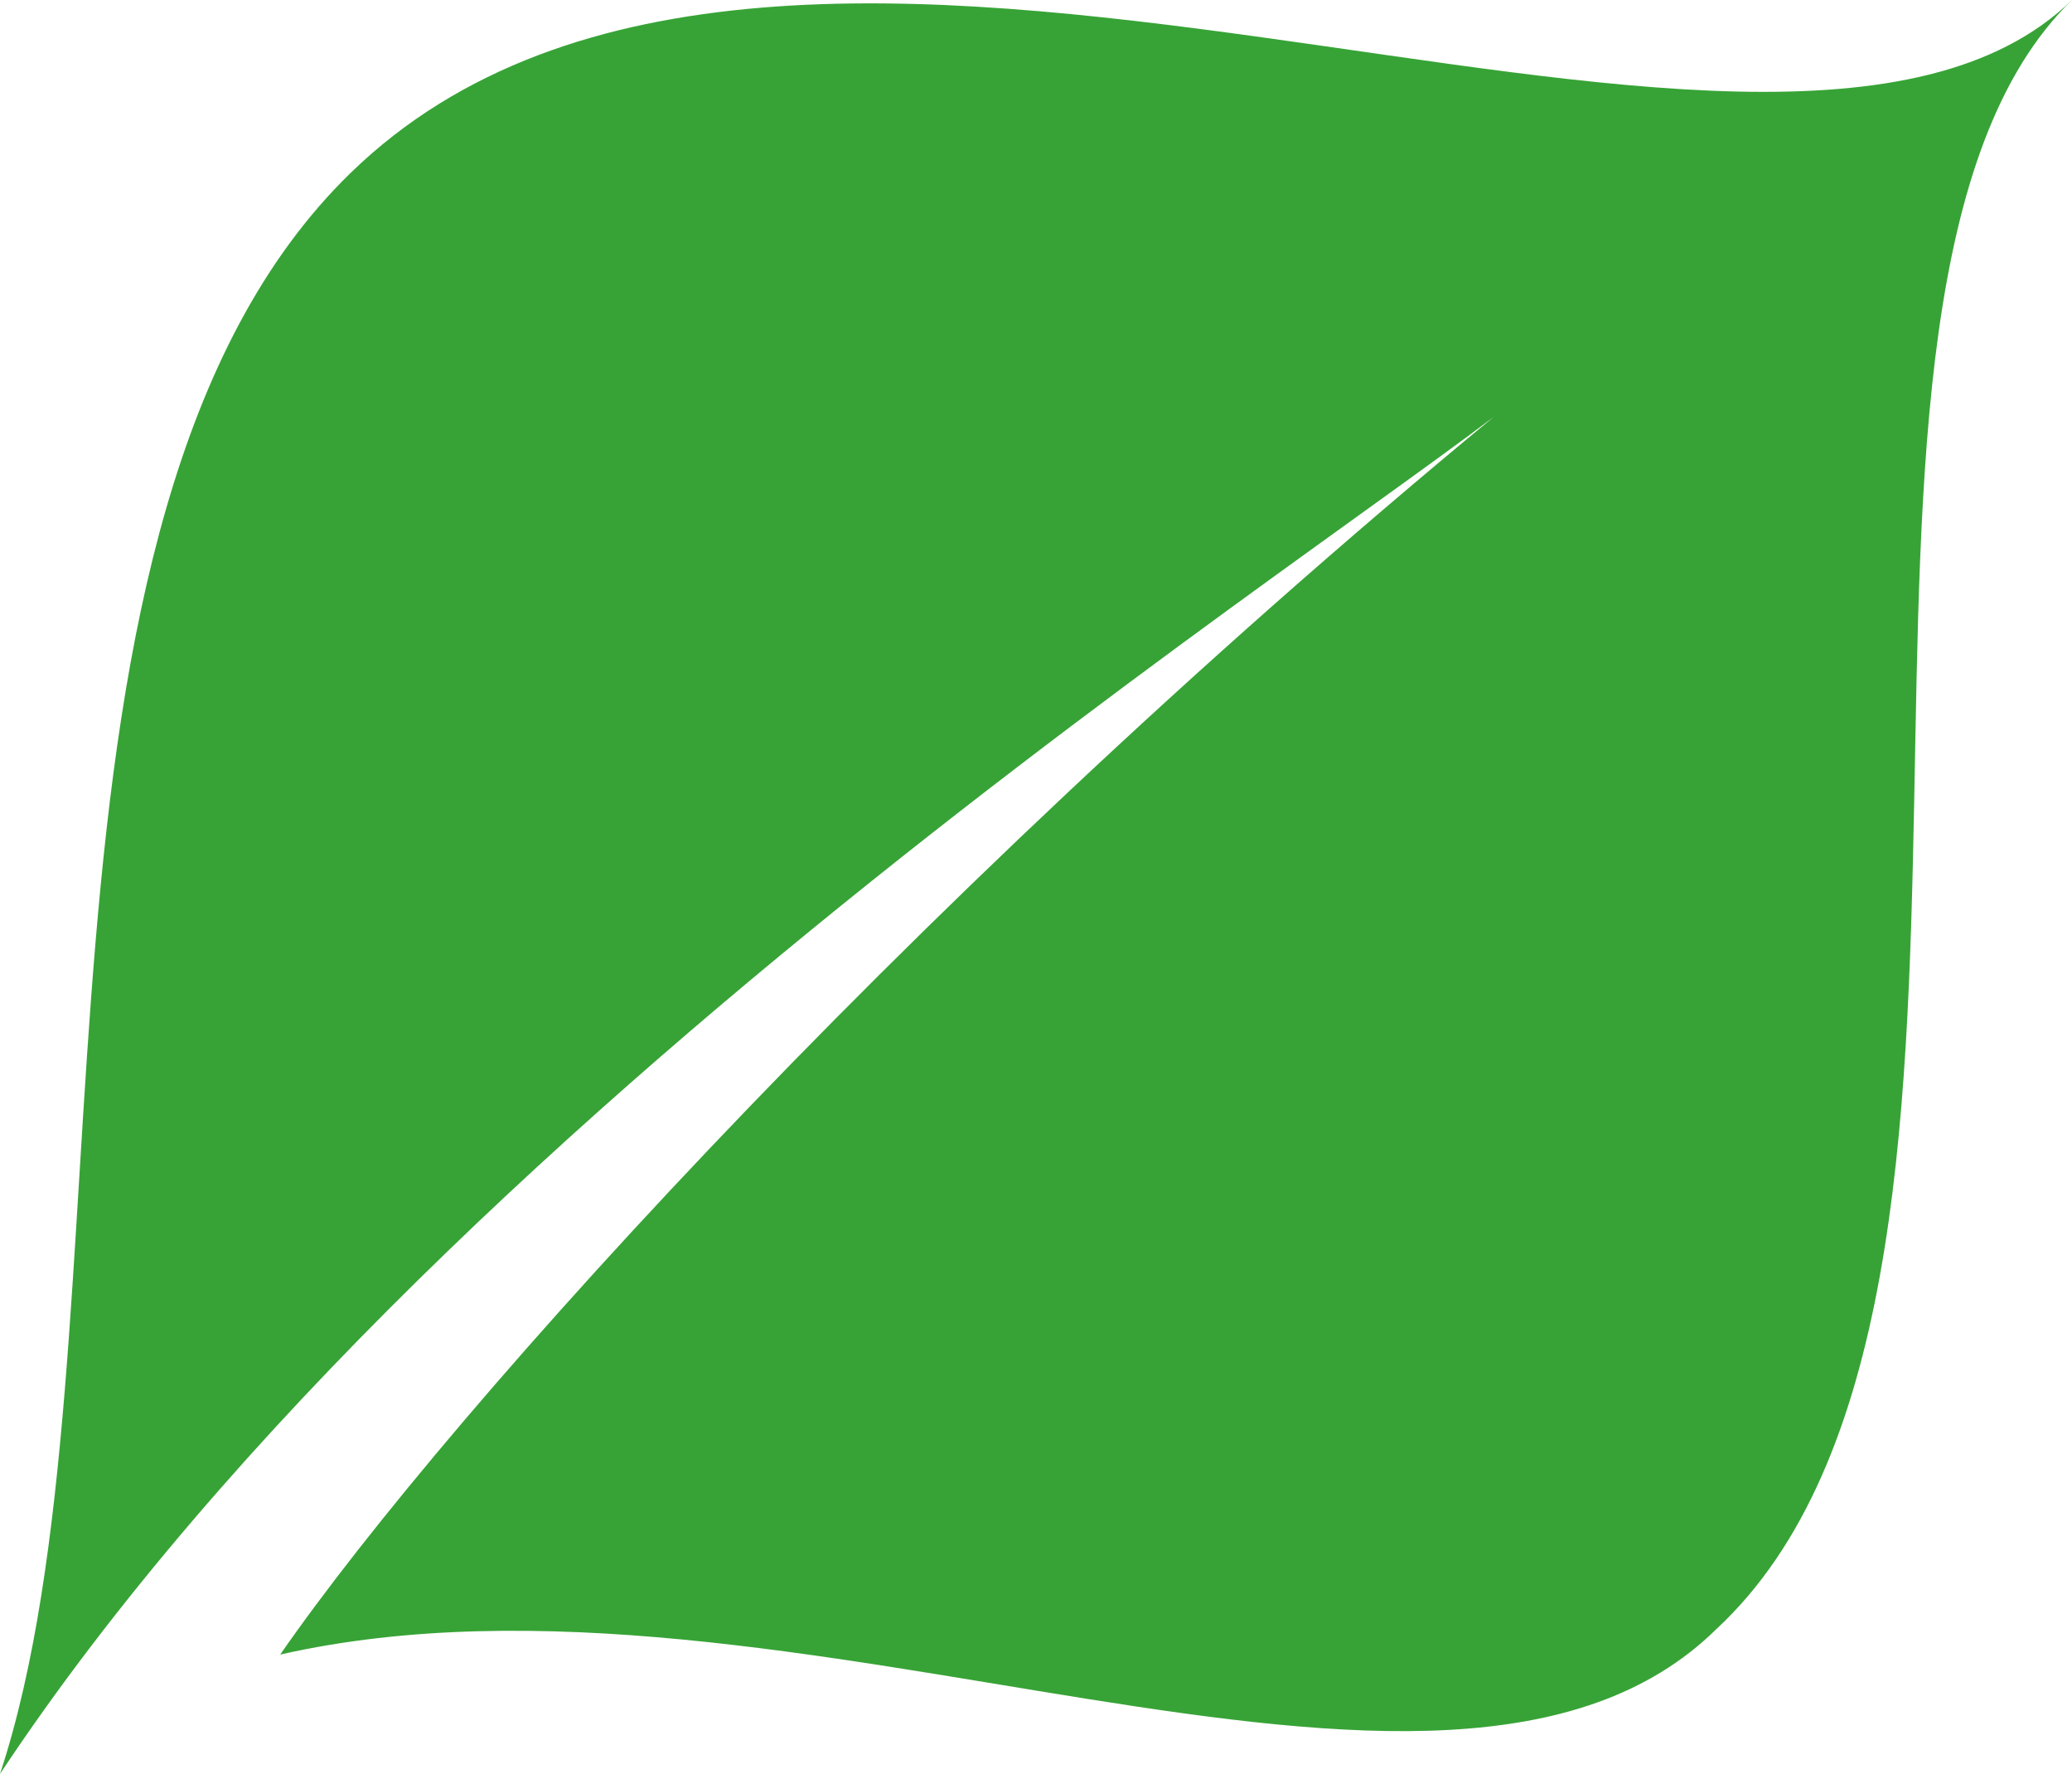 <?xml version="1.0" encoding="UTF-8" standalone="no"?>
<!-- Generator: Adobe Illustrator 27.9.6, SVG Export Plug-In . SVG Version: 9.03 Build 54986)  -->

<svg
   version="1.1"
   id="Capa_1"
   x="0px"
   y="0px"
   viewBox="0 0 94.28 80.7"
   xml:space="preserve"
   sodipodi:docname="in_leave.svg"
   inkscape:version="1.3.2 (091e20e, 2023-11-25)"
   width="94.28"
   height="80.7"
   xmlns:inkscape="http://www.inkscape.org/namespaces/inkscape"
   xmlns:sodipodi="http://sodipodi.sourceforge.net/DTD/sodipodi-0.dtd"
   xmlns="http://www.w3.org/2000/svg"
   xmlns:svg="http://www.w3.org/2000/svg"><defs
   id="defs13" /><sodipodi:namedview
   id="namedview13"
   pagecolor="#ffffff"
   bordercolor="#666666"
   borderopacity="1.0"
   inkscape:showpageshadow="2"
   inkscape:pageopacity="0.0"
   inkscape:pagecheckerboard="0"
   inkscape:deskcolor="#d1d1d1"
   inkscape:zoom="1.7791439"
   inkscape:cx="-115.50499"
   inkscape:cy="144.73253"
   inkscape:window-width="1440"
   inkscape:window-height="846"
   inkscape:window-x="0"
   inkscape:window-y="25"
   inkscape:window-maximized="0"
   inkscape:current-layer="Capa_1" />
<style
   type="text/css"
   id="style1">
	.st0{fill:#57504F;}
	.st1{fill:#37A336;}
</style>




<path
   id="path3397"
   class="st1"
   d="M 70.47,16.92 C 65.1,22.14 20.78,49.33 0,80.7 6.44,61.19 -0.16,23.53 15.95,7.87 35.89,-11.52 80.47,13.42 94.28,0 80.47,13.42 94.34,59.04 78.09,74.12 65.69,86.3 36,70.01 12.75,75.27 20.44,64.16 42.85,39.29 70.47,16.92" />













</svg>
